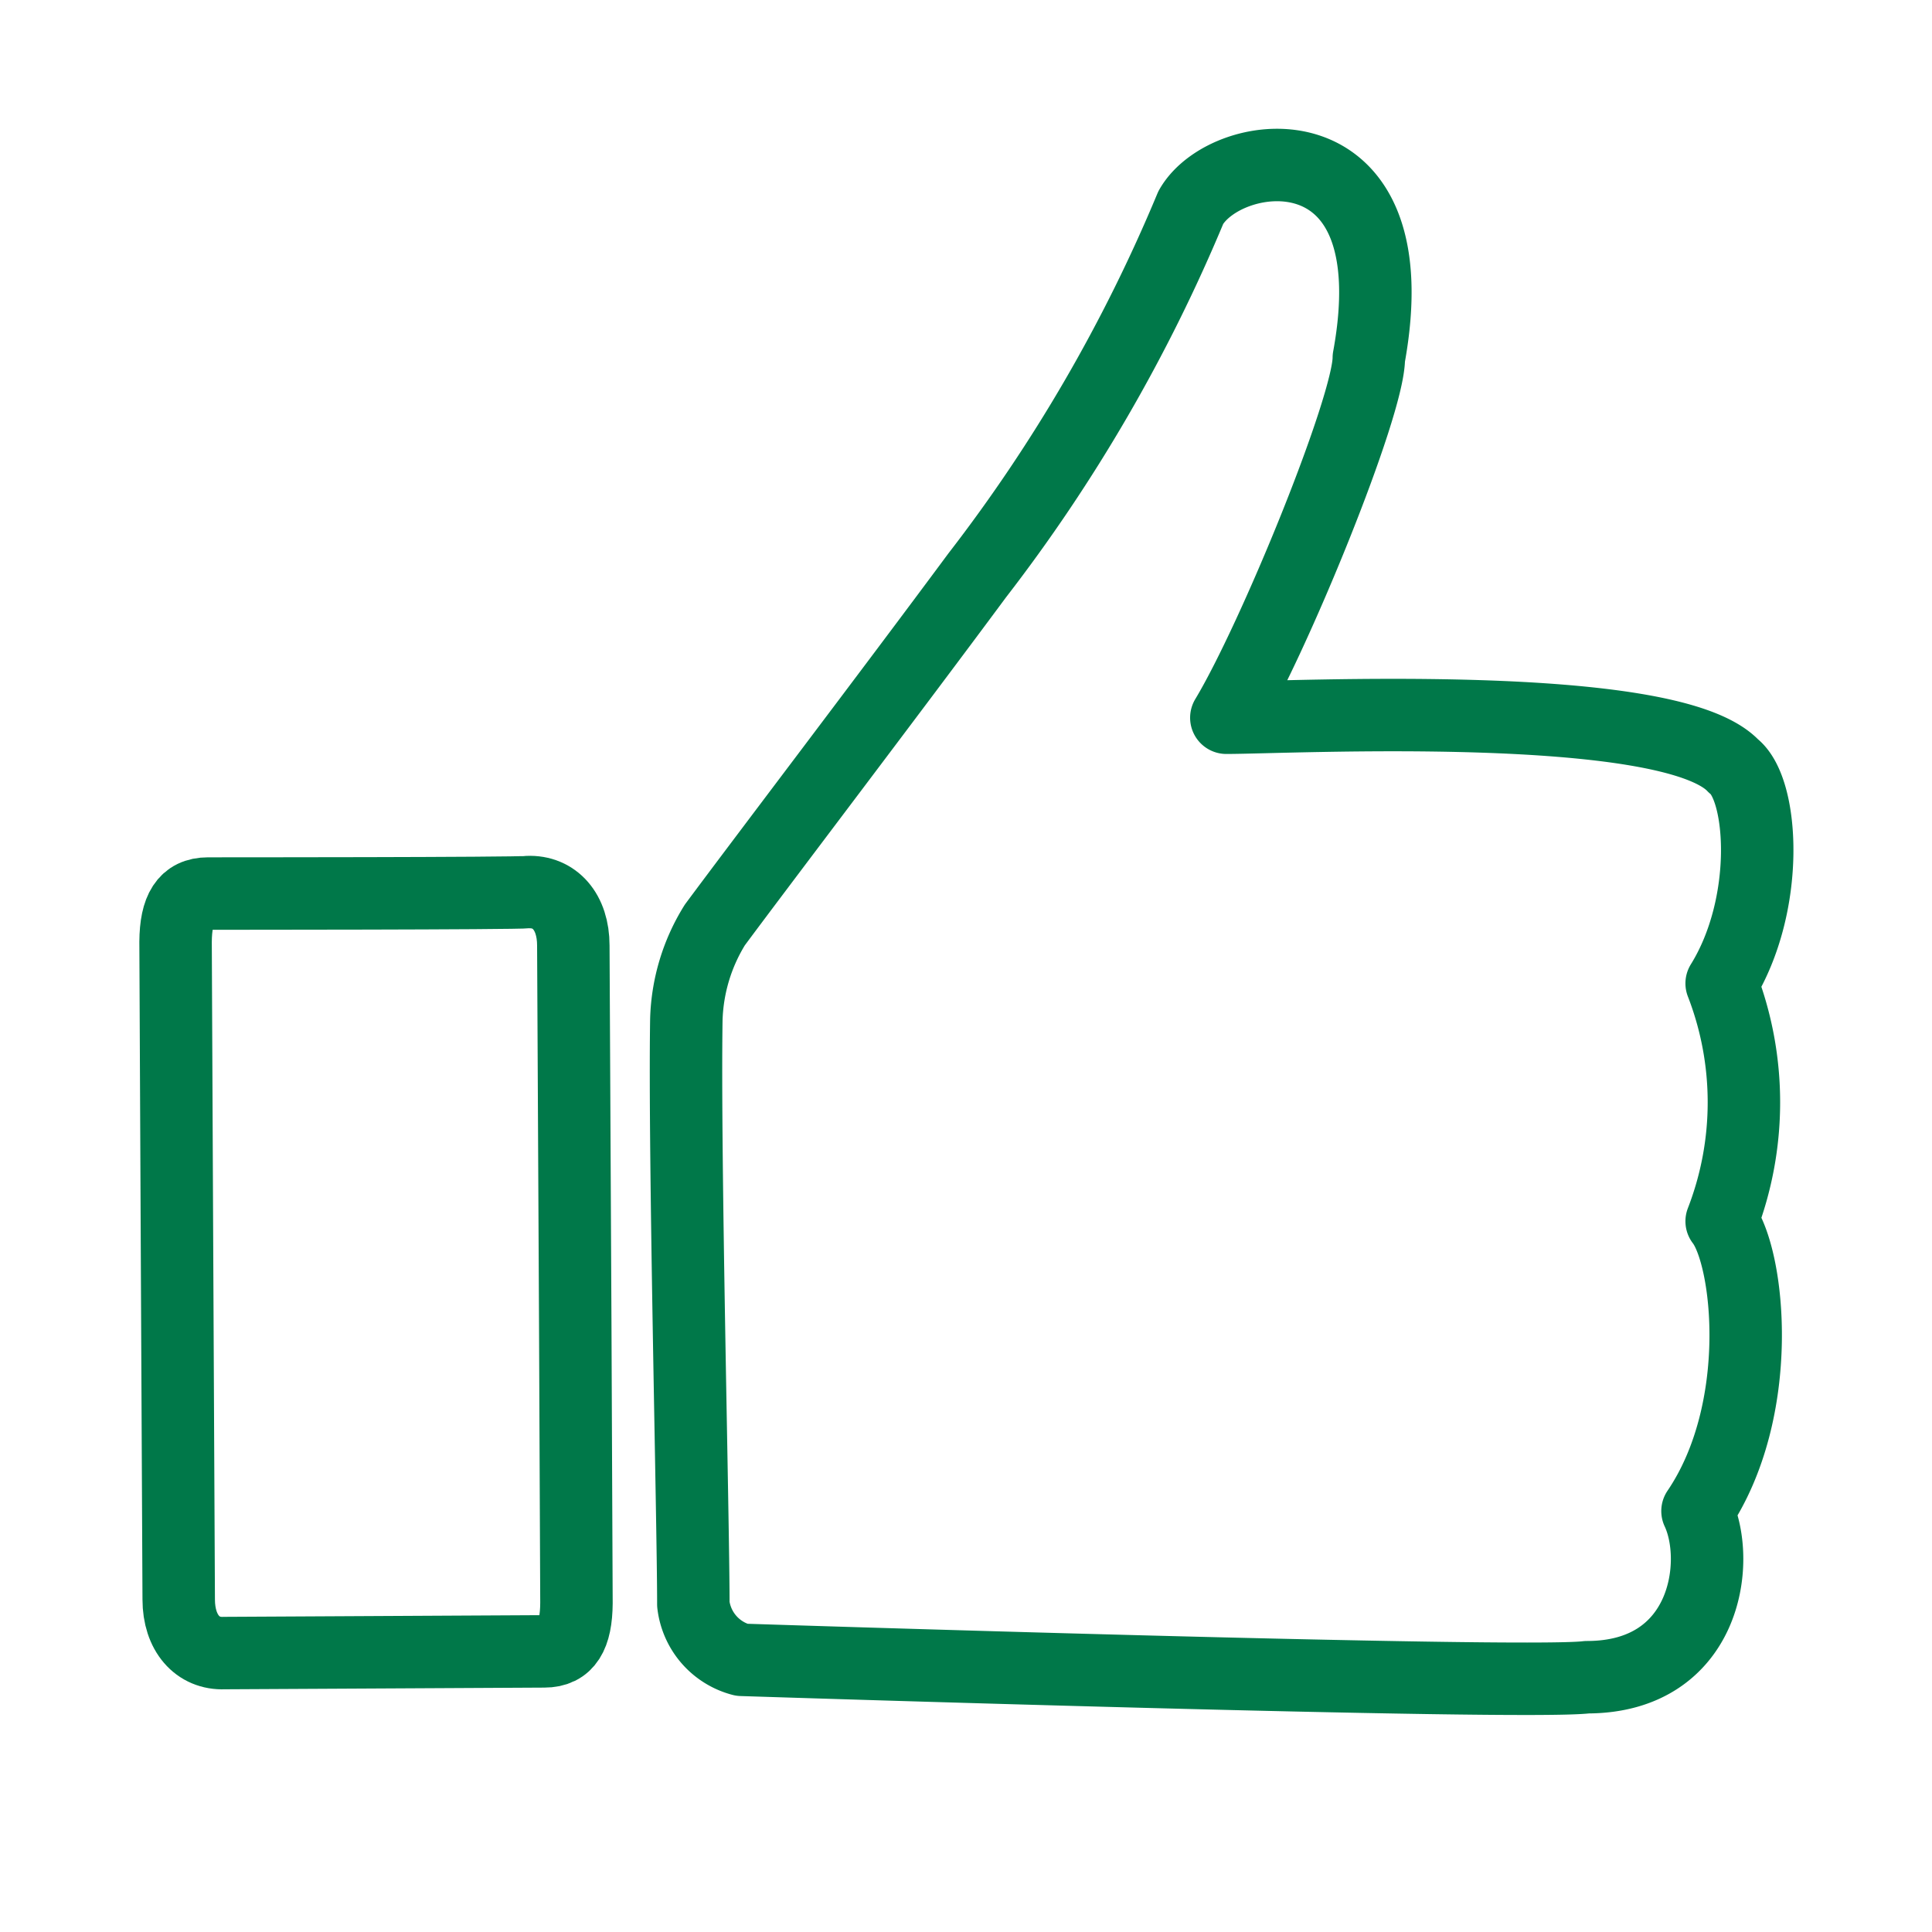<?xml version="1.0" encoding="UTF-8"?>
<svg xmlns="http://www.w3.org/2000/svg" viewBox="0 0 80 80">
  <defs>
    <style>.cls-1{fill:none;stroke:#007849;stroke-linecap:round;stroke-linejoin:round;stroke-width:3px;}</style>
  </defs>
  <g id="Dedicated_Server" data-name="Dedicated Server">
    <g id="Verfuegbarkeit">
      <path class="cls-1" d="M8.61,37c-.94,0-1.33.66-1.34,2,0,1.12.1,20.55.13,27.23,0,1.39.78,2.27,1.89,2.22.48,0,12.82-.07,13.25-.07.94,0,1.32-.66,1.33-2,0-1.12-.09-20.55-.13-27.23,0-1.39-.77-2.26-1.89-2.21C21.37,37,9,37,8.61,37Z"></path>
      <path class="cls-1" d="M29.6,38.3c1.92-2.59,7.32-9.69,10.86-14.47A67,67,0,0,0,49.31,8.59C50.78,6,58.48,5,56.68,14.82c0,2-3.93,11.63-5.9,14.9,2.62,0,18.35-.82,21,2,1.24.95,1.54,5.73-.49,9a13.62,13.62,0,0,1,0,9.85c1.15,1.48,1.83,7.83-1,12,1,2.13.33,6.88-4.58,6.88-2.62.33-35-.72-35-.72a2.7,2.7,0,0,1-2-2.3c0-3.48-.38-18.49-.29-24.21A7.83,7.83,0,0,1,29.6,38.3Z"></path>
    </g>
  </g>
</svg>
